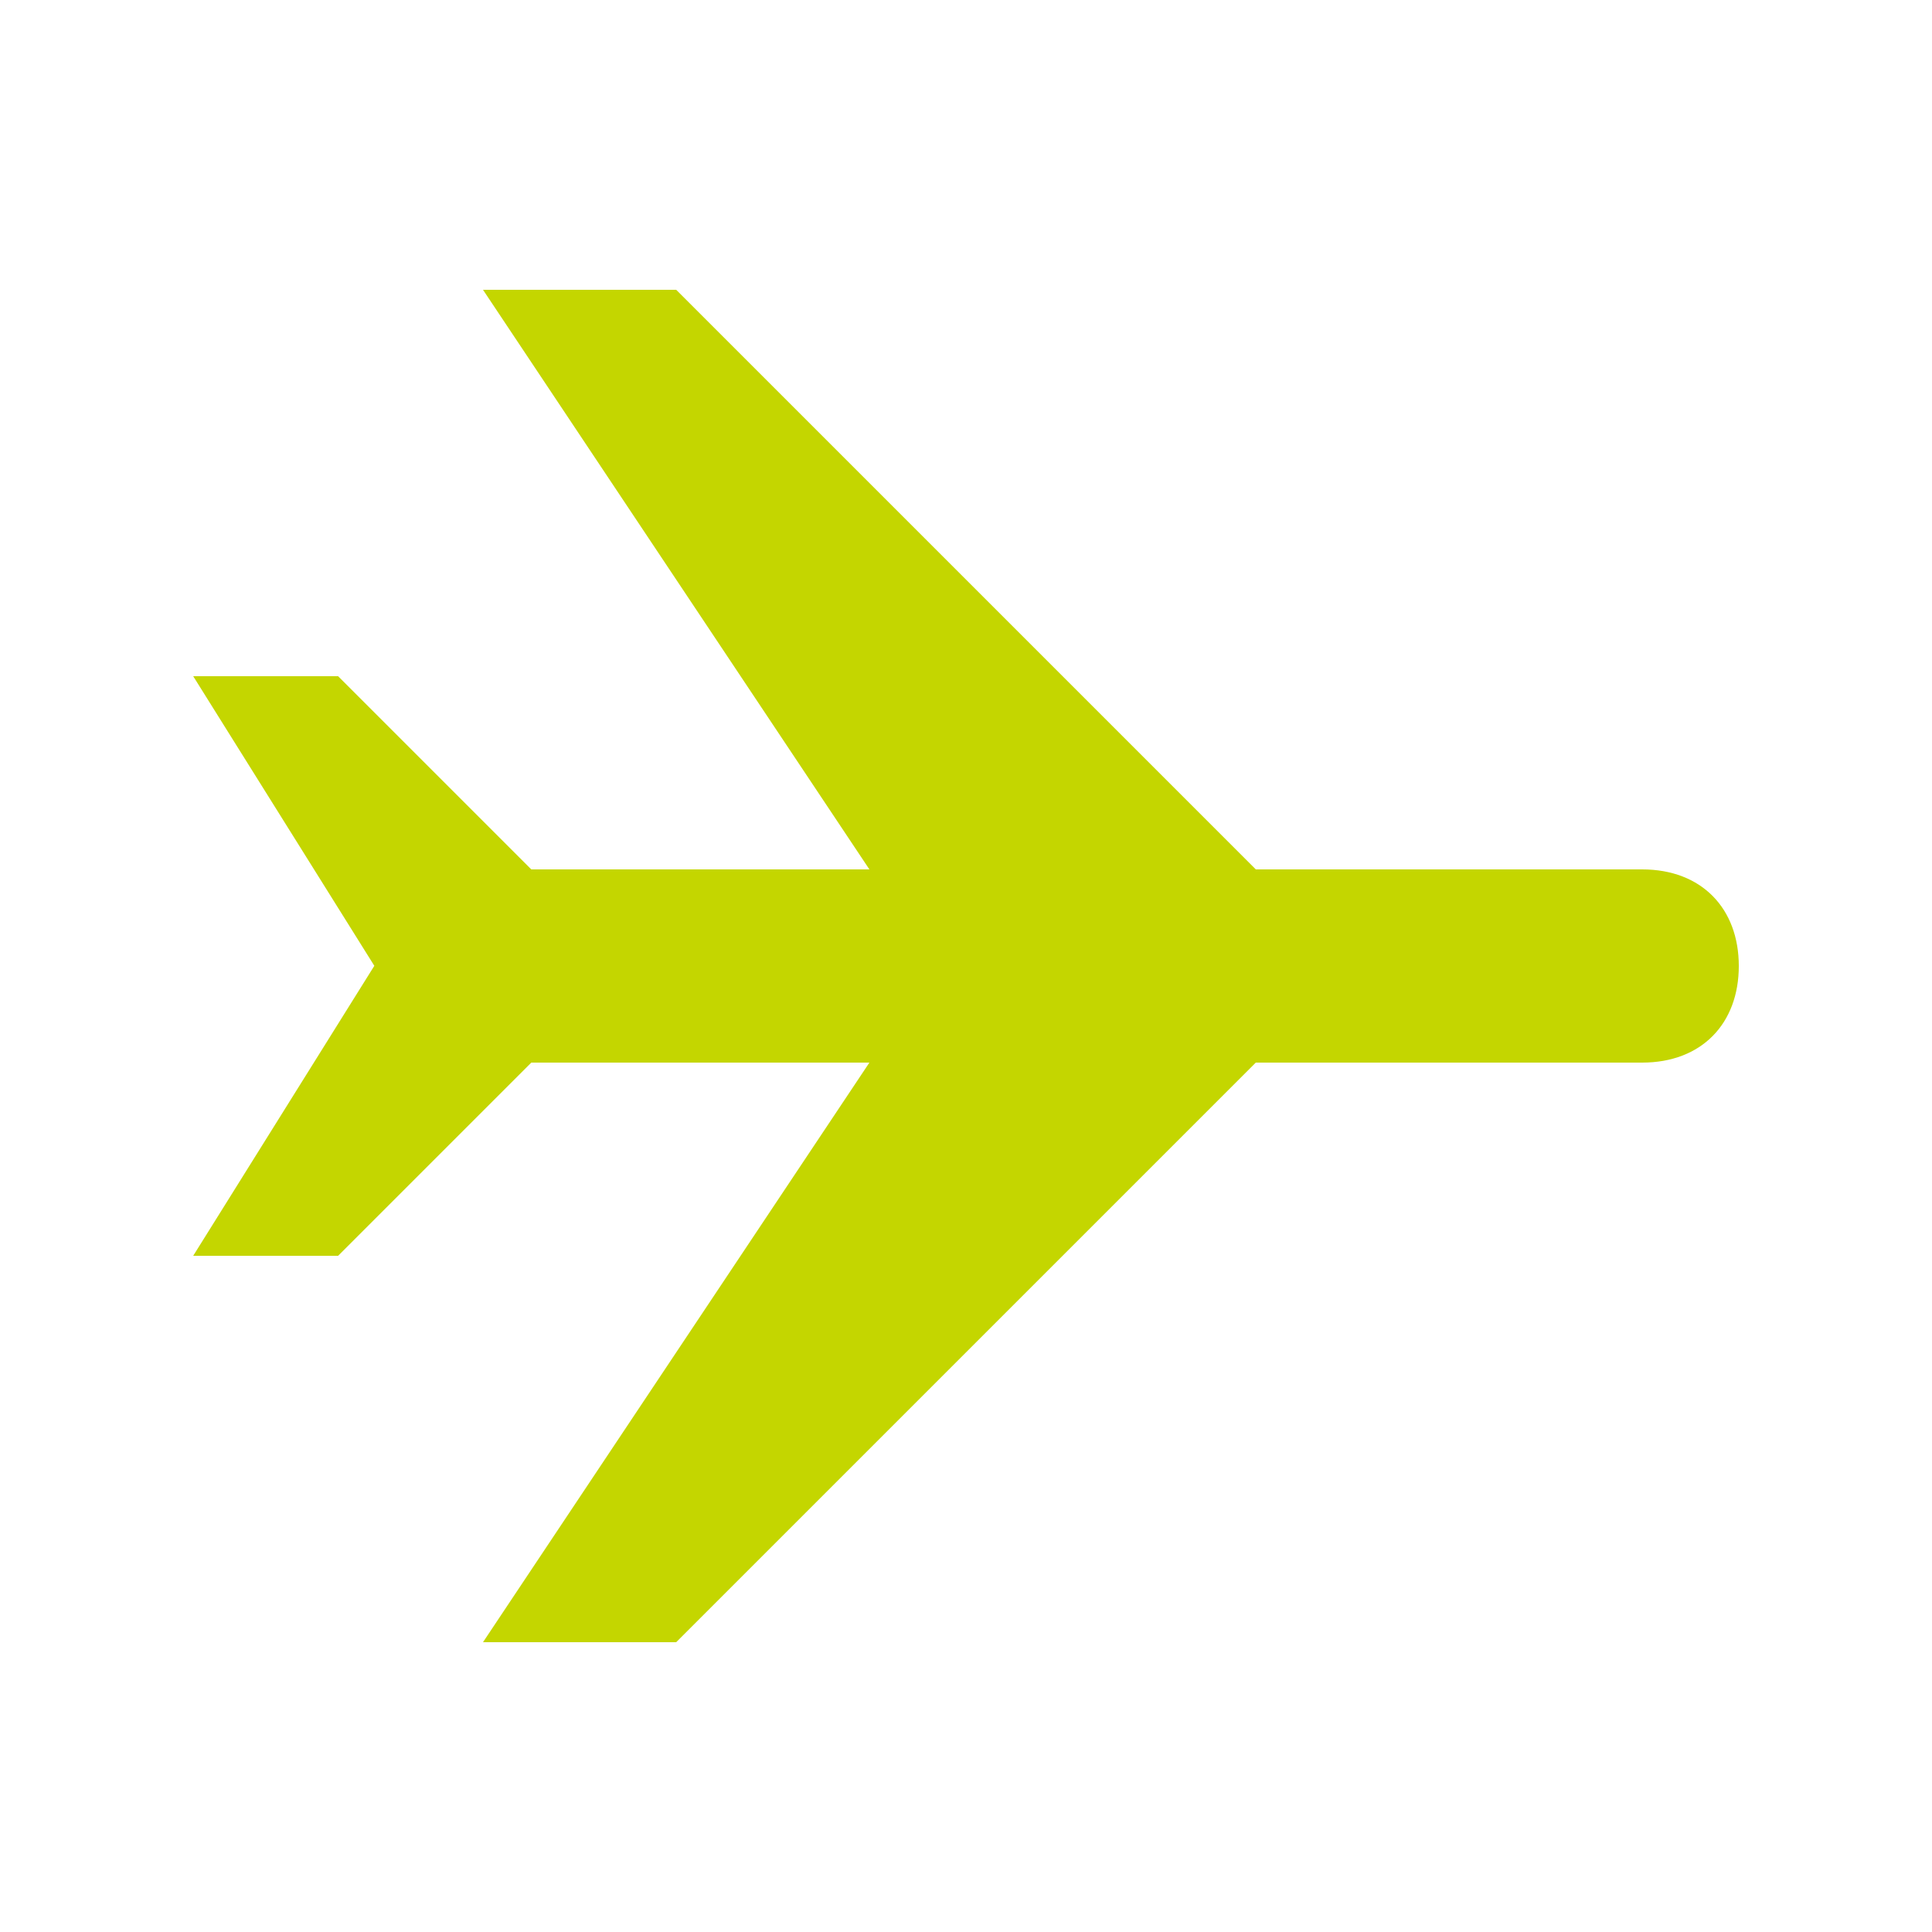 <svg xmlns="http://www.w3.org/2000/svg" fill="#C4D600" width="20" height="20" viewBox="0 0 20 20">
  <path d="M5.5,11 L3.5,13 L2,13 L3.875,9.998 L2,7 L3.5,7 L5.5,9 L9,9 L5,3 L7,3 L13,9 L17,9 C17.615,9 18,9.404 18,10 C18,10.596 17.615,11 17,11 L13,11 L7,17 L5,17 L9,11 L5.5,11 Z"/>
</svg>
